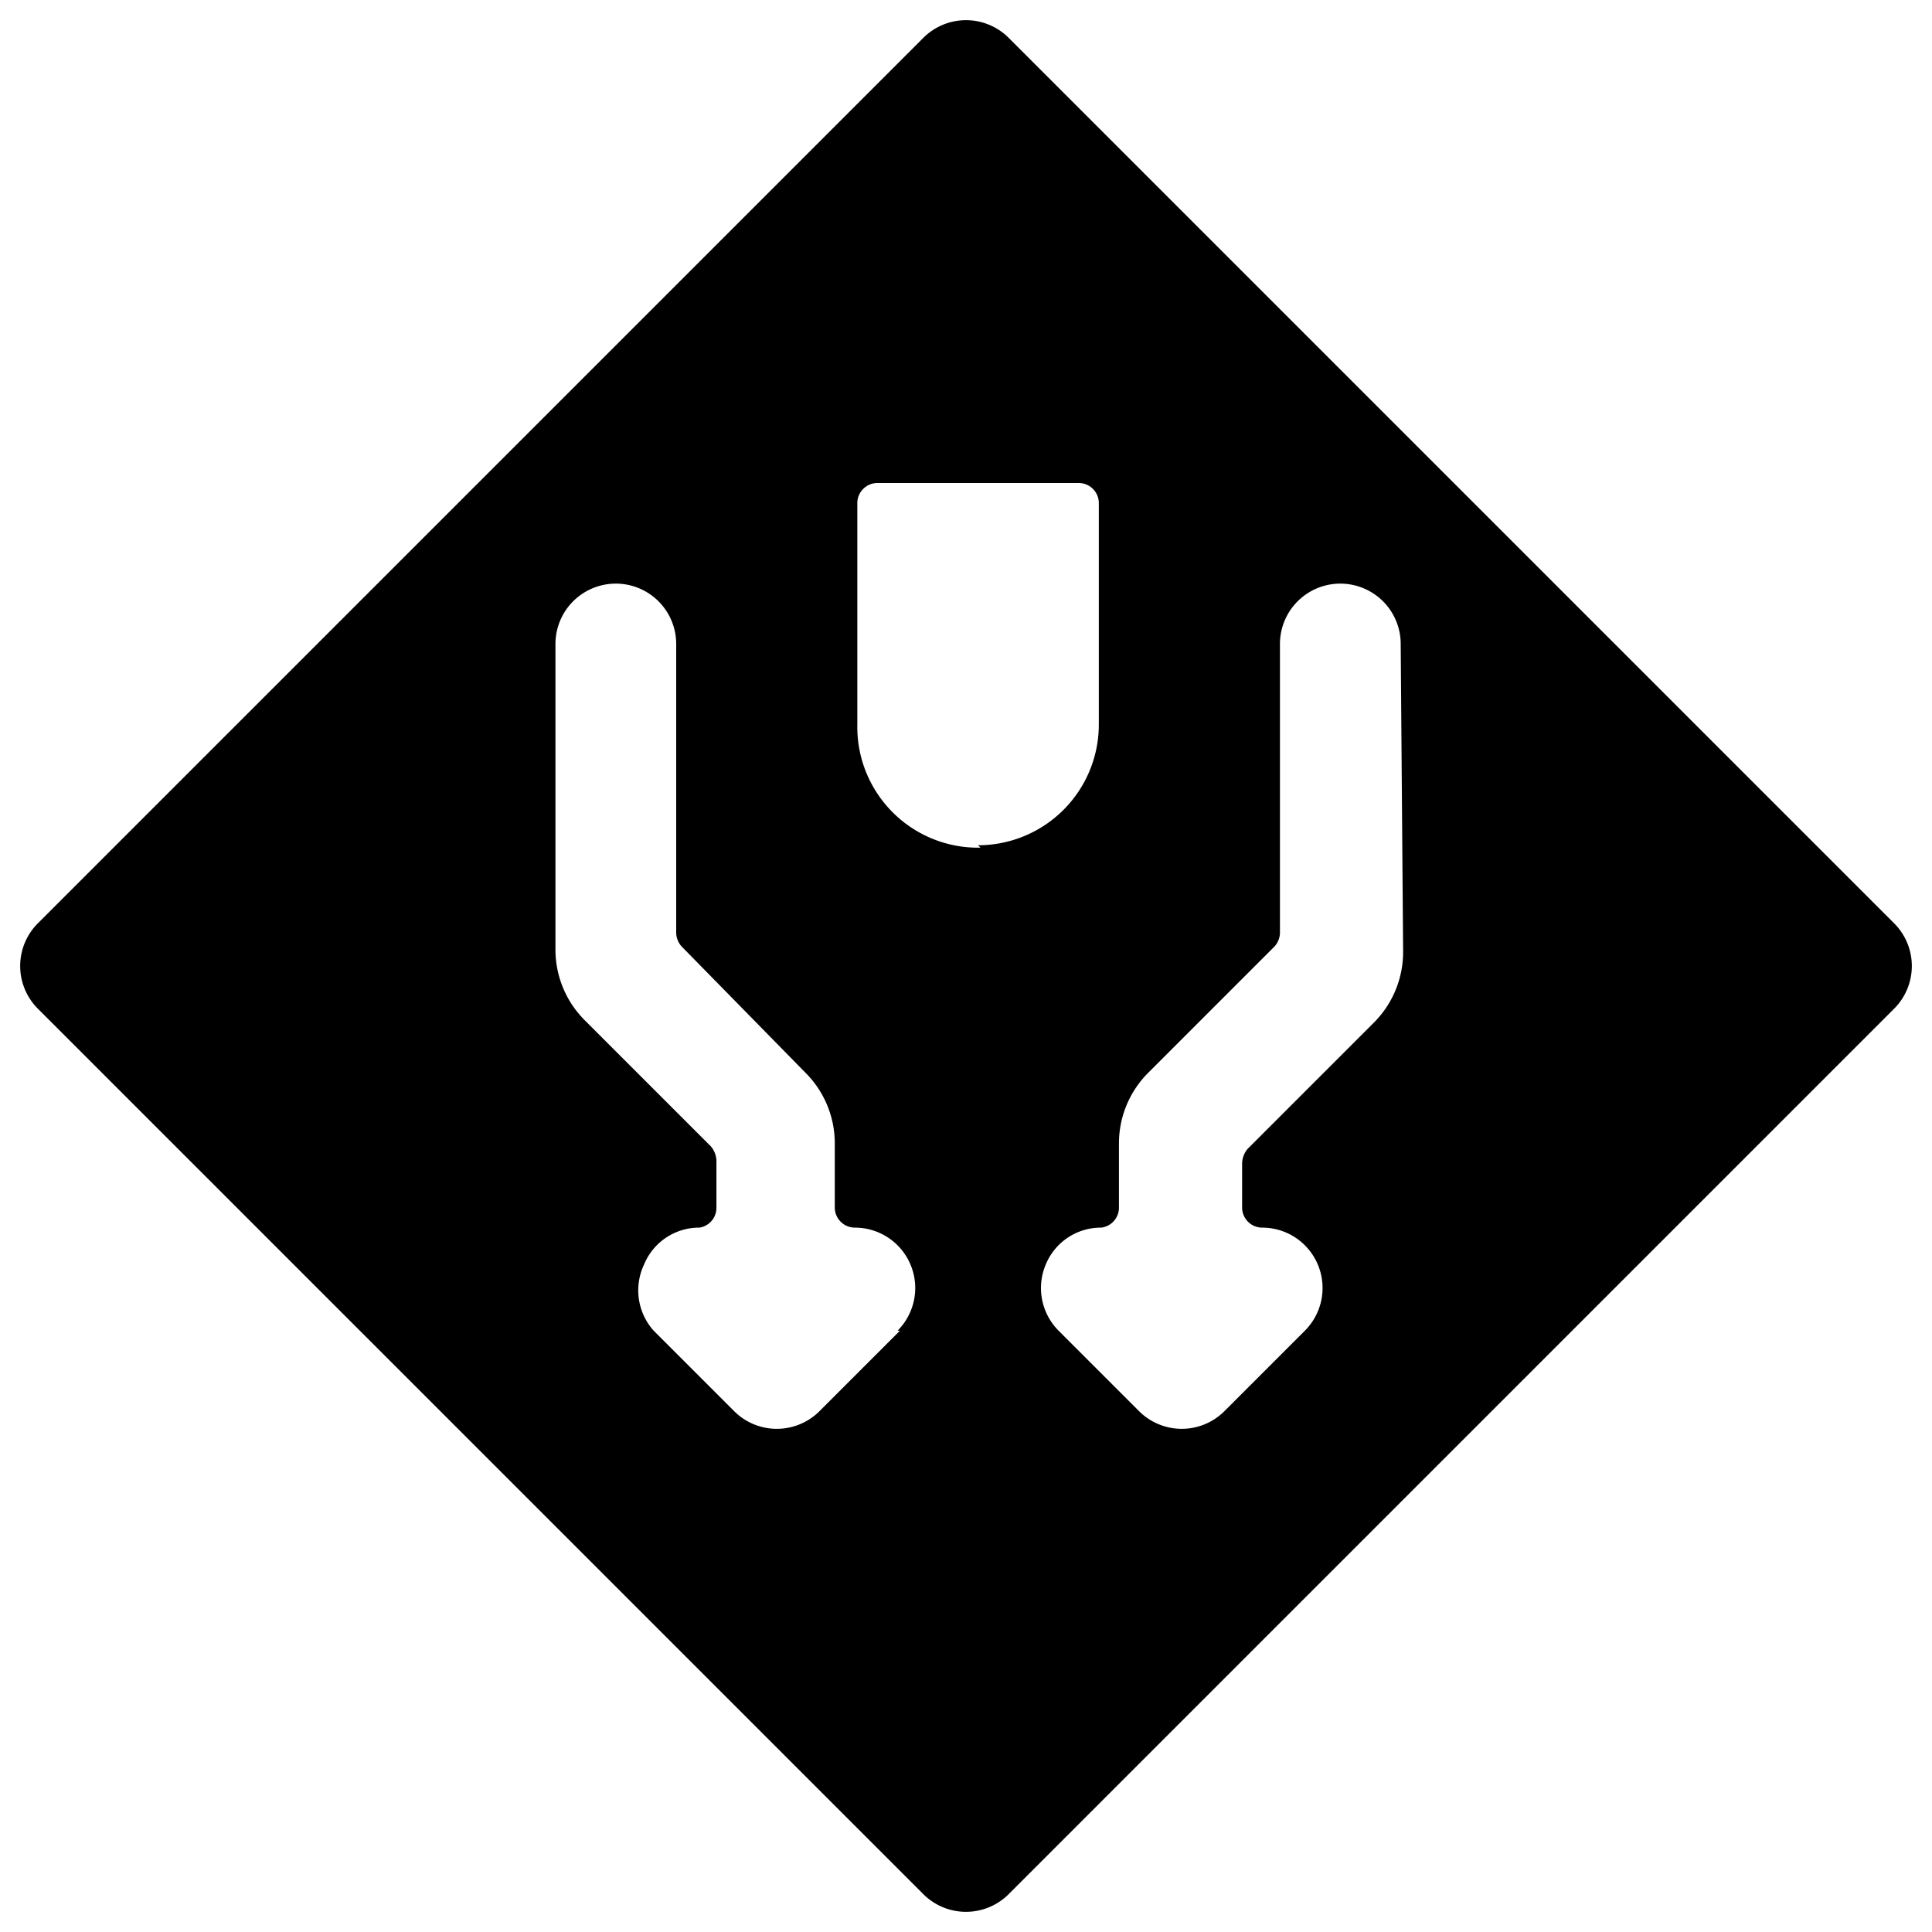 <svg xmlns="http://www.w3.org/2000/svg" viewBox="0 0 24 24"><path d="m23.53 11.47 -11 -11a0.75 0.75 0 0 0 -1.06 0l-11 11a0.75 0.75 0 0 0 0 1.06l11 11a0.75 0.75 0 0 0 1.06 0l11 -11a0.75 0.75 0 0 0 0 -1.06Zm-12.35 5.06 -1 1a0.75 0.75 0 0 1 -1.06 0l-1 -1a0.75 0.75 0 0 1 -0.12 -0.82 0.74 0.74 0 0 1 0.69 -0.46 0.25 0.25 0 0 0 0.21 -0.25v-0.58a0.29 0.29 0 0 0 -0.07 -0.18l-1.56 -1.56a1.24 1.24 0 0 1 -0.37 -0.89V8a0.75 0.75 0 0 1 1.5 0v3.59a0.26 0.26 0 0 0 0.07 0.17L10 13.32a1.24 1.24 0 0 1 0.37 0.89V15a0.25 0.25 0 0 0 0.25 0.25 0.75 0.75 0 0 1 0.53 1.28Zm1 -6A1.5 1.5 0 0 1 10.65 9V6.25A0.25 0.25 0 0 1 10.9 6h2.5a0.25 0.25 0 0 1 0.25 0.25V9a1.5 1.5 0 0 1 -1.5 1.5Zm5.25 1.29a1.24 1.24 0 0 1 -0.37 0.89l-1.56 1.56a0.29 0.29 0 0 0 -0.07 0.18V15a0.25 0.25 0 0 0 0.25 0.25 0.75 0.75 0 0 1 0.53 1.28l-1 1a0.75 0.75 0 0 1 -1.06 0l-1 -1a0.75 0.75 0 0 1 -0.16 -0.82 0.74 0.74 0 0 1 0.69 -0.46 0.25 0.25 0 0 0 0.22 -0.25v-0.79a1.24 1.24 0 0 1 0.37 -0.89l1.56 -1.56a0.26 0.26 0 0 0 0.07 -0.17V8a0.75 0.75 0 1 1 1.5 0Z" fill="#000000" stroke-width="1"></path></svg>